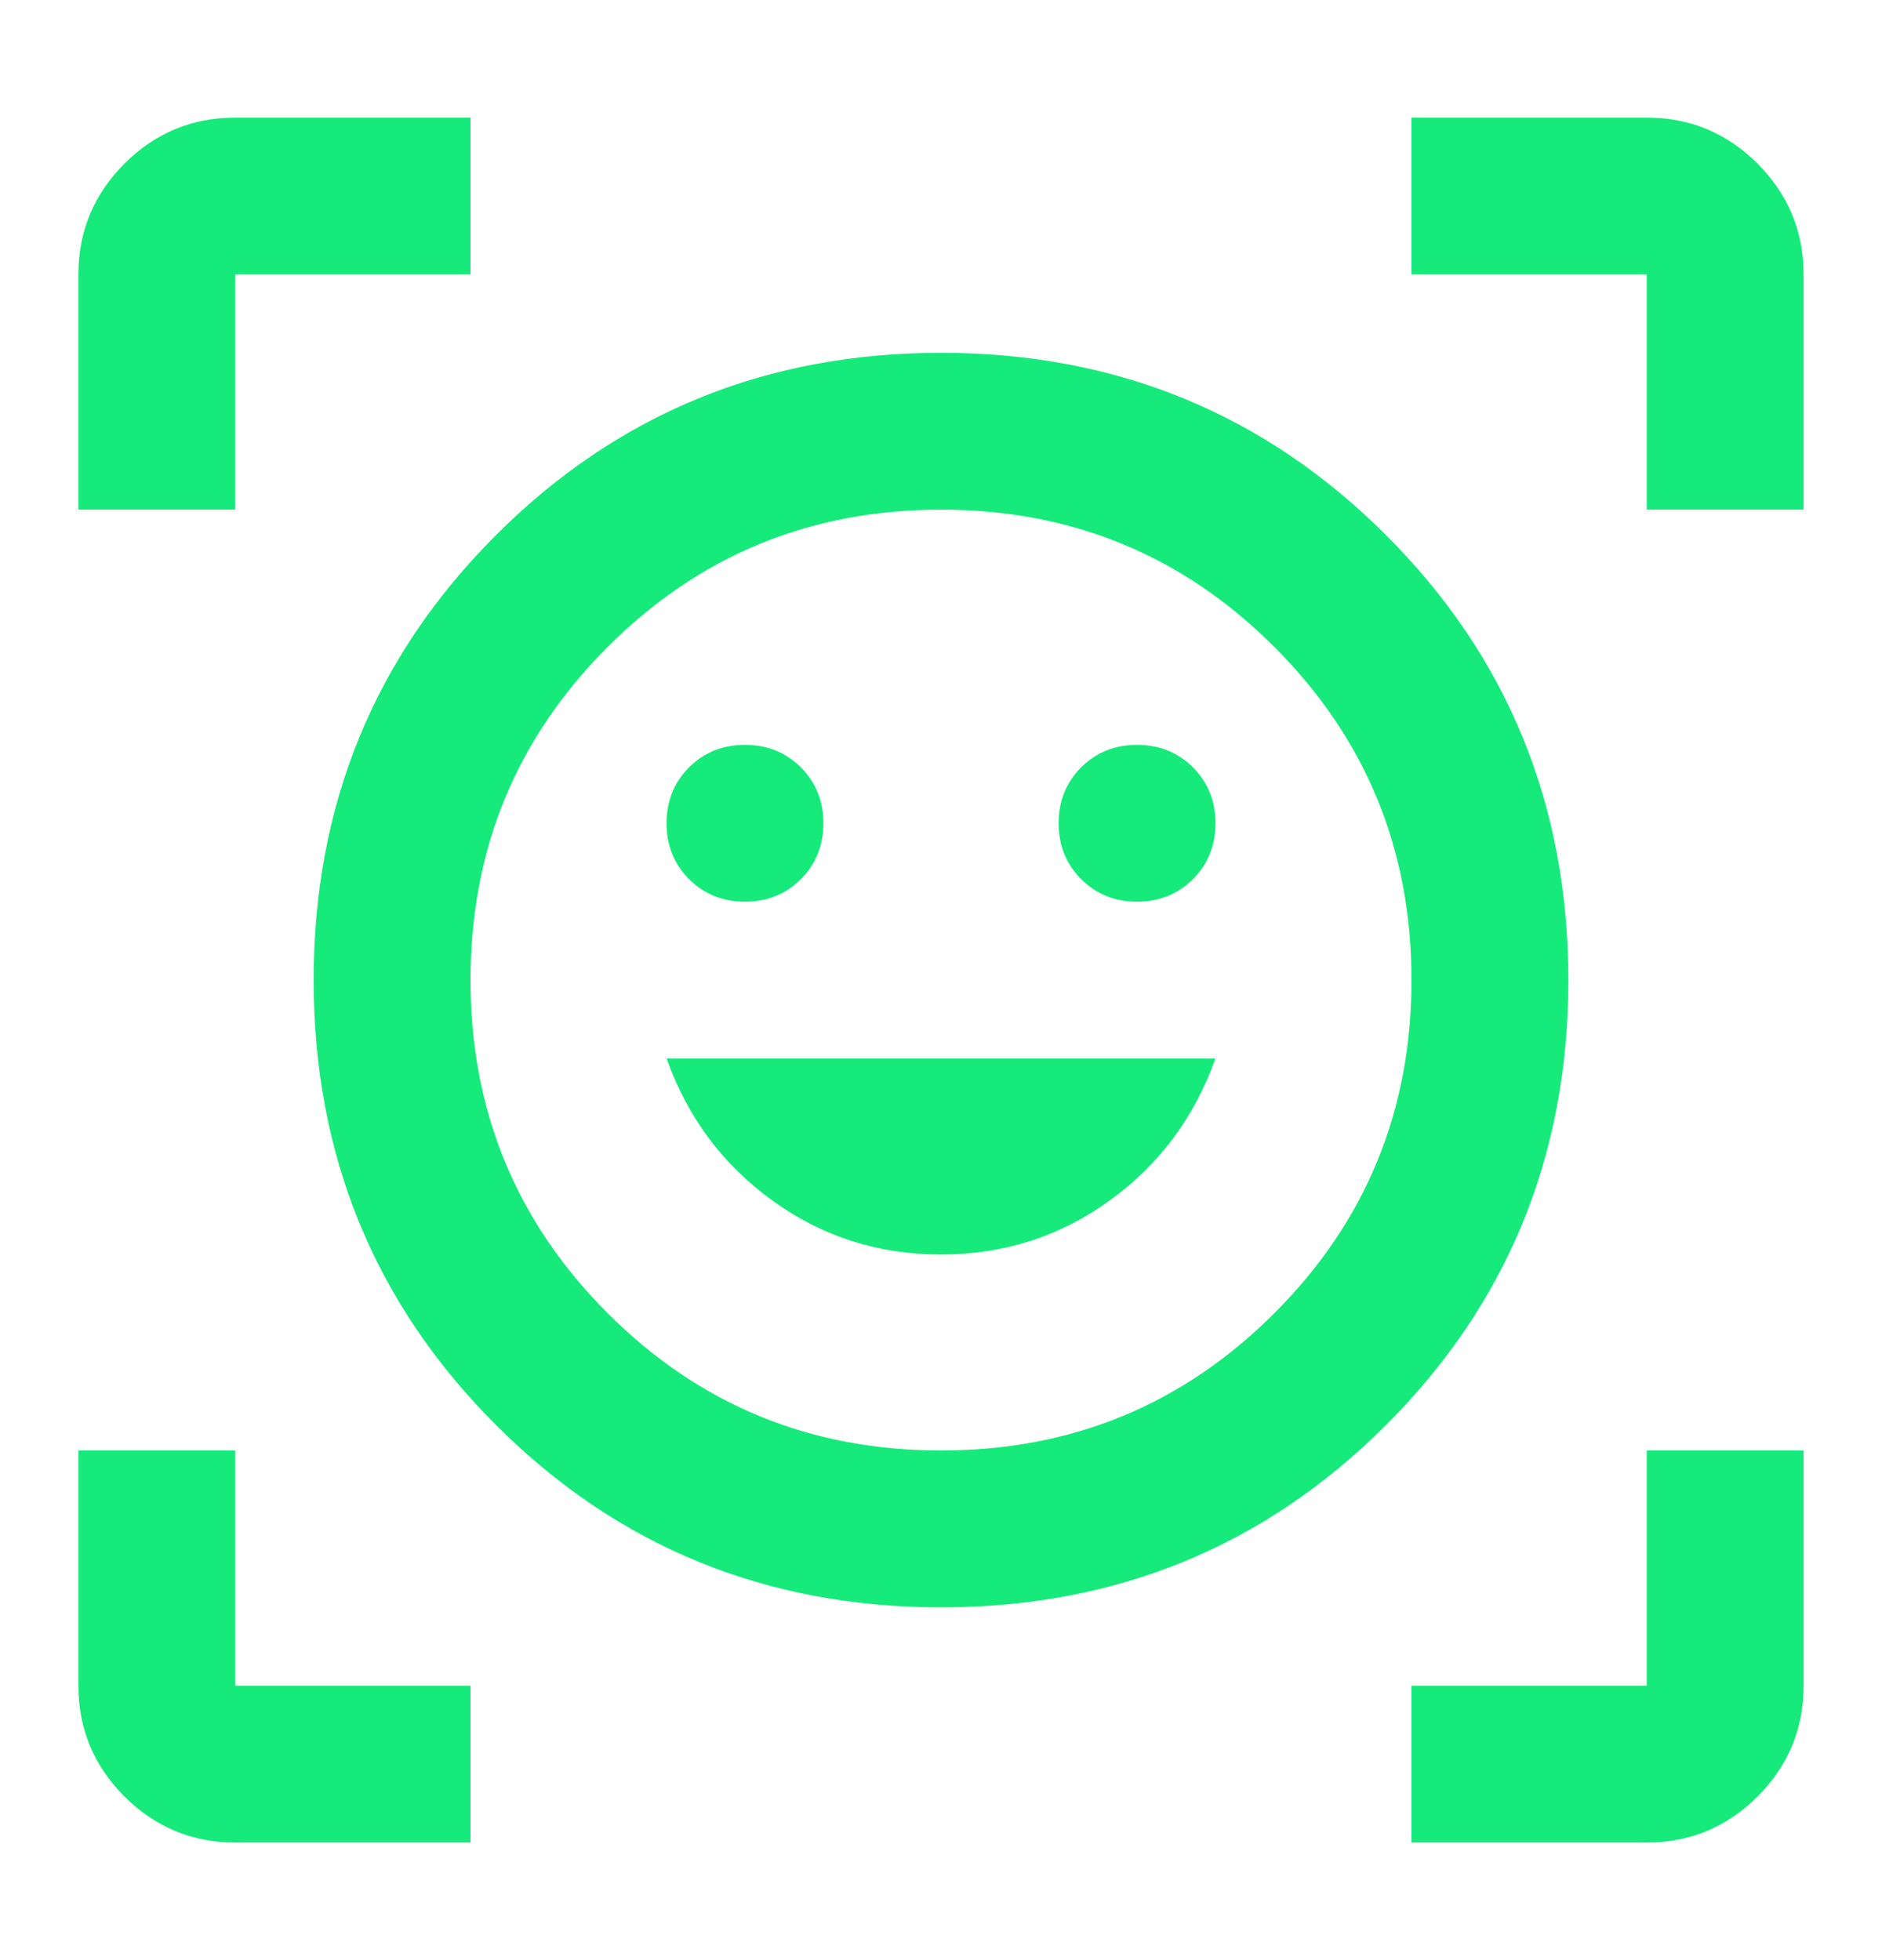 <svg width="24" height="25" viewBox="0 0 24 25" fill="none" xmlns="http://www.w3.org/2000/svg">
<mask id="mask0_215_37" style="mask-type:alpha" maskUnits="userSpaceOnUse" x="0" y="0" width="24" height="25">
<rect y="0.5" width="24" height="24" fill="#D9D9D9"/>
</mask>
<g mask="url(#mask0_215_37)">
<path d="M12 4.5C14.233 4.5 16.125 5.275 17.675 6.825C19.225 8.375 20 10.267 20 12.5C20 14.733 19.225 16.625 17.675 18.175C16.125 19.725 14.233 20.5 12 20.5C9.767 20.5 7.875 19.725 6.325 18.175C4.775 16.625 4 14.733 4 12.5C4 10.267 4.775 8.375 6.325 6.825C7.875 5.275 9.767 4.5 12 4.5ZM12 18.5C13.667 18.5 15.083 17.917 16.25 16.75C17.417 15.583 18 14.167 18 12.5C18 10.833 17.417 9.417 16.25 8.25C15.083 7.083 13.667 6.5 12 6.5C10.333 6.5 8.917 7.083 7.75 8.25C6.583 9.417 6 10.833 6 12.5C6 14.167 6.583 15.583 7.75 16.75C8.917 17.917 10.333 18.5 12 18.5ZM12 16C12.8 16 13.517 15.771 14.15 15.312C14.783 14.854 15.233 14.25 15.5 13.5H8.5C8.767 14.25 9.217 14.854 9.85 15.312C10.483 15.771 11.2 16 12 16ZM8.5 10.5C8.5 10.783 8.596 11.021 8.787 11.213C8.979 11.404 9.217 11.5 9.5 11.5C9.783 11.5 10.021 11.404 10.213 11.213C10.404 11.021 10.5 10.783 10.5 10.5C10.5 10.217 10.404 9.979 10.213 9.787C10.021 9.596 9.783 9.5 9.5 9.5C9.217 9.5 8.979 9.596 8.787 9.787C8.596 9.979 8.5 10.217 8.5 10.5ZM13.5 10.5C13.5 10.783 13.596 11.021 13.787 11.213C13.979 11.404 14.217 11.5 14.5 11.5C14.783 11.5 15.021 11.404 15.213 11.213C15.404 11.021 15.5 10.783 15.5 10.5C15.5 10.217 15.404 9.979 15.213 9.787C15.021 9.596 14.783 9.5 14.5 9.5C14.217 9.5 13.979 9.596 13.787 9.787C13.596 9.979 13.5 10.217 13.5 10.5ZM1 6.5V3.5C1 2.95 1.196 2.479 1.587 2.087C1.979 1.696 2.45 1.5 3 1.5H6V3.5H3V6.5H1ZM6 23.5H3C2.45 23.5 1.979 23.304 1.587 22.913C1.196 22.521 1 22.05 1 21.5V18.5H3V21.5H6V23.5ZM18 23.5V21.5H21V18.5H23V21.5C23 22.05 22.804 22.521 22.413 22.913C22.021 23.304 21.55 23.5 21 23.5H18ZM21 6.5V3.5H18V1.5H21C21.55 1.5 22.021 1.696 22.413 2.087C22.804 2.479 23 2.95 23 3.5V6.5H21Z" fill="#15EA7A"/>
</g>
</svg>
